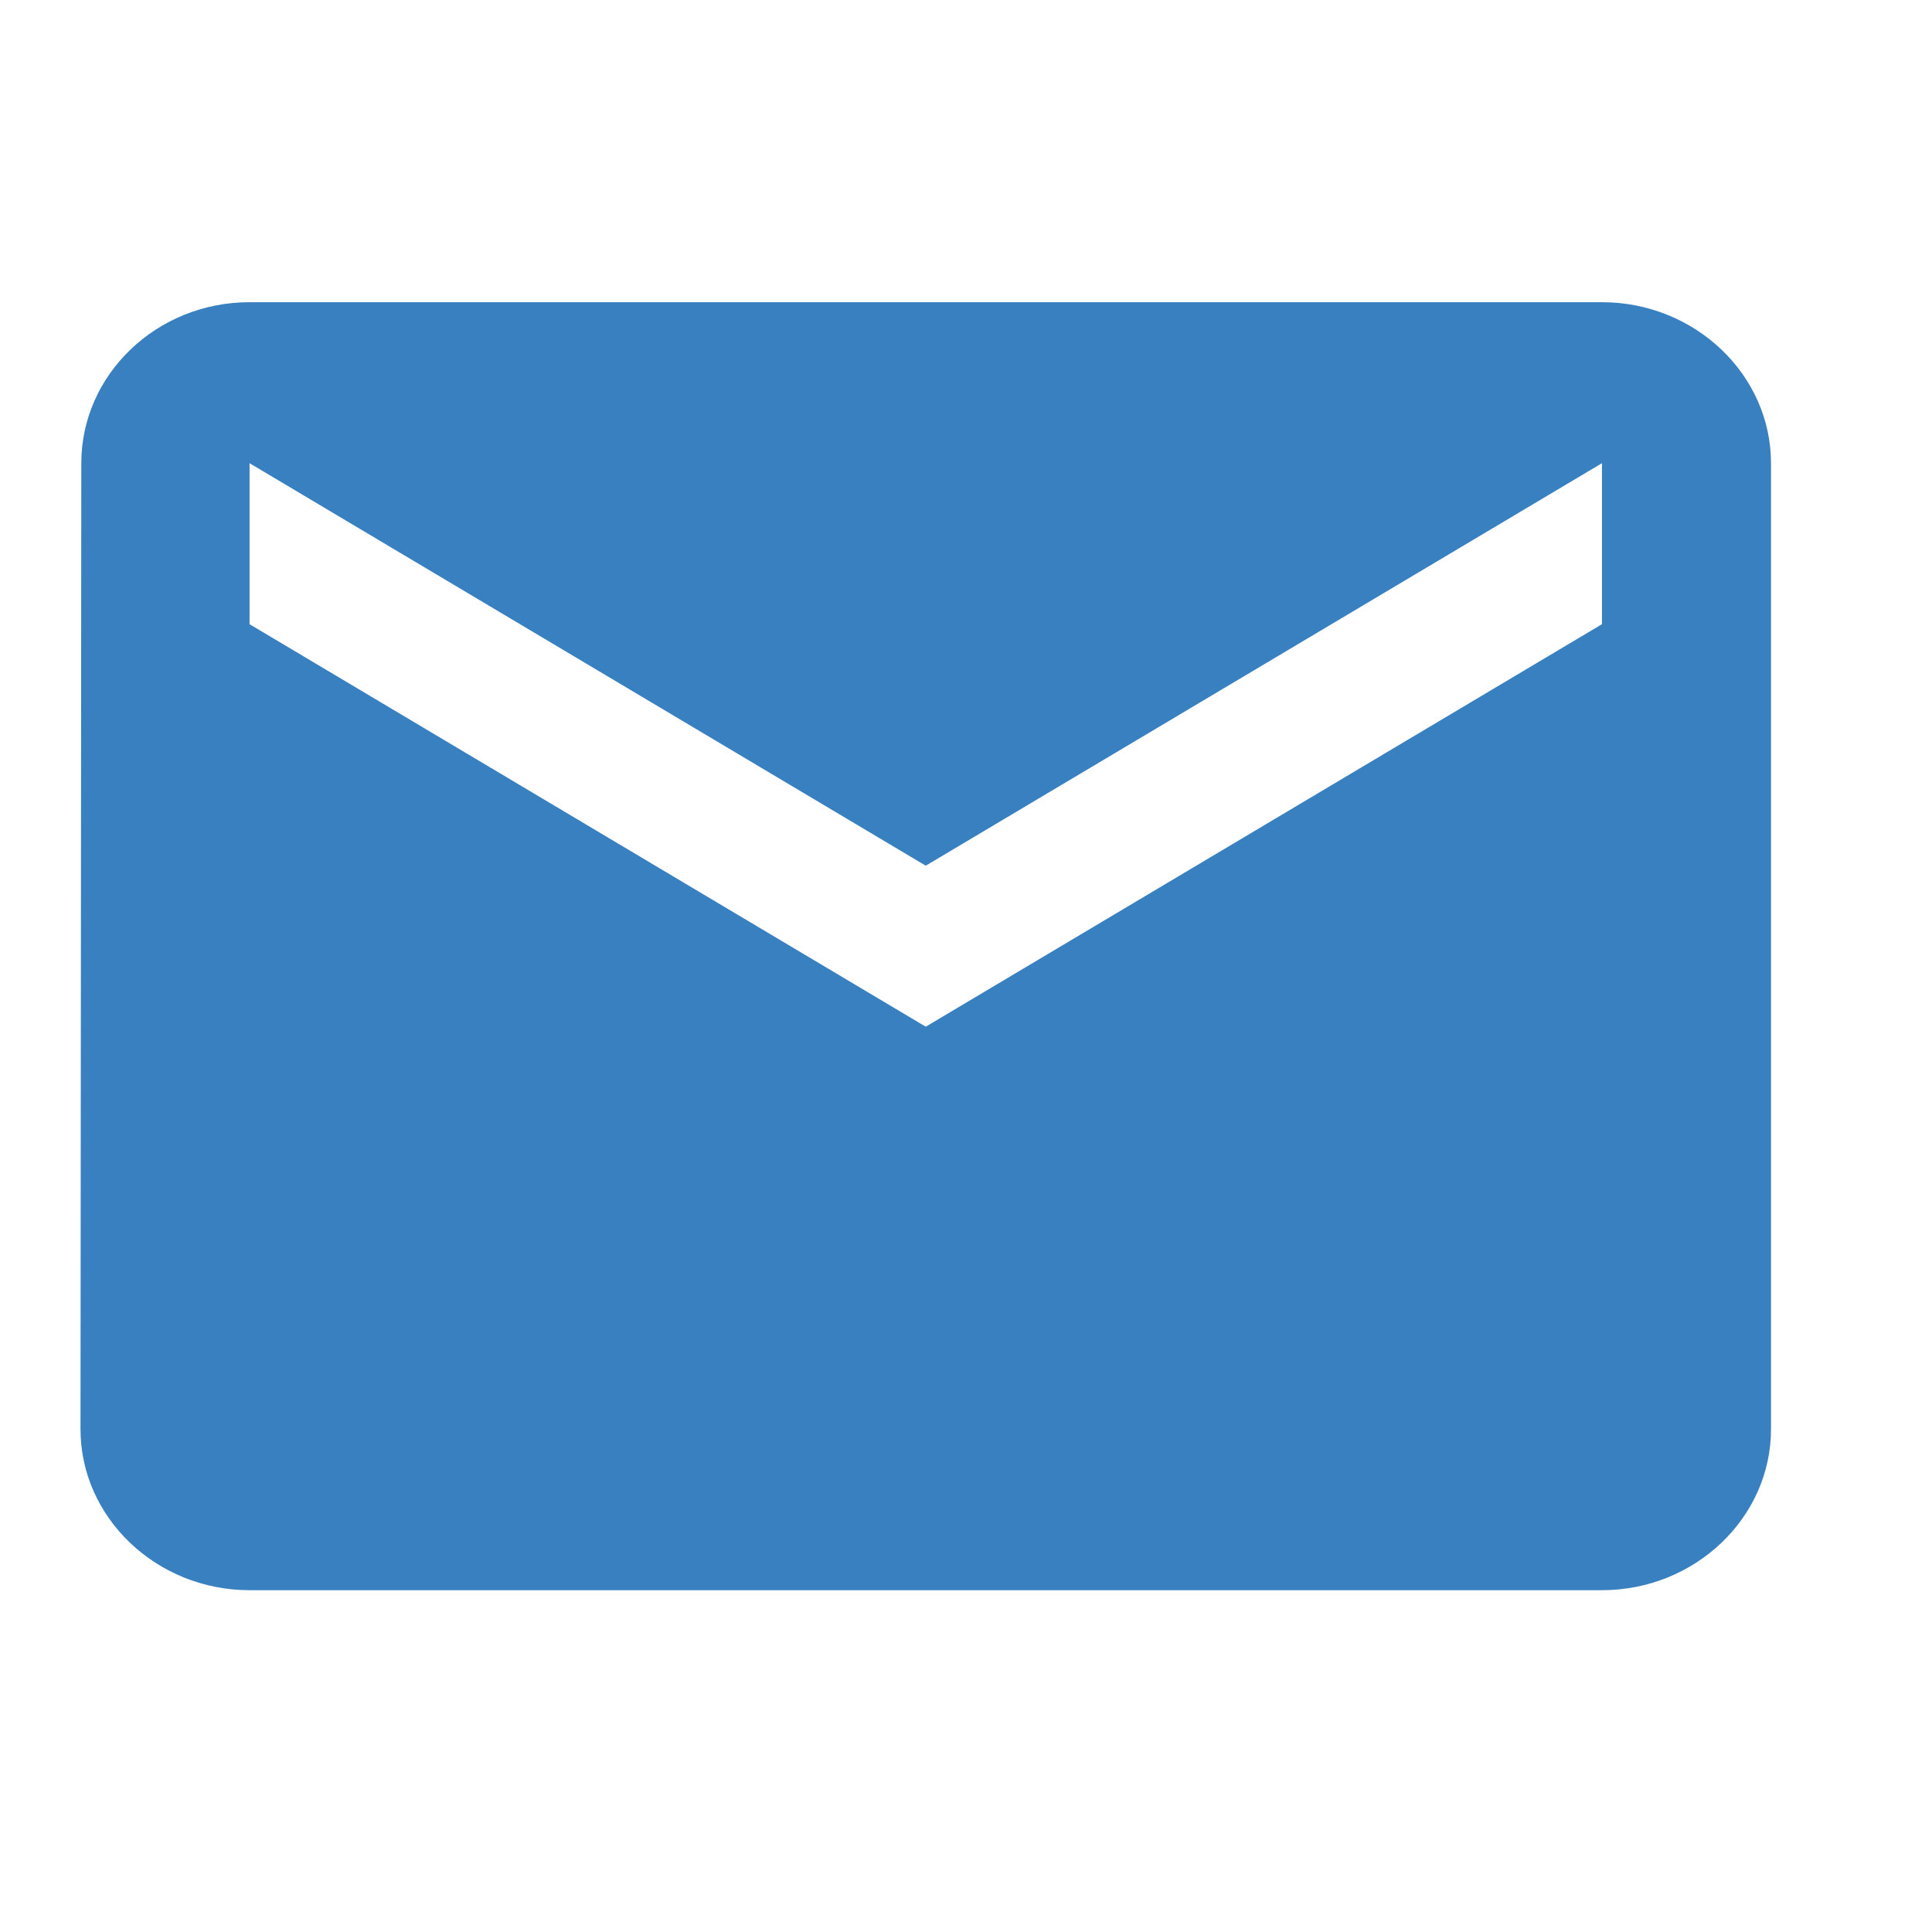 <svg width="24" height="24" viewBox="0 0 24 24" fill="none" xmlns="http://www.w3.org/2000/svg">
<path d="M19.9 3.754H3.1C1.945 3.754 1.01 4.654 1.01 5.754L1 17.754C1 18.854 1.945 19.754 3.1 19.754H19.9C21.055 19.754 22 18.854 22 17.754V5.754C22 4.654 21.055 3.754 19.9 3.754ZM19.9 7.754L11.5 12.754L3.1 7.754V5.754L11.5 10.754L19.9 5.754V7.754Z" fill="#3980C0"/>
</svg>

